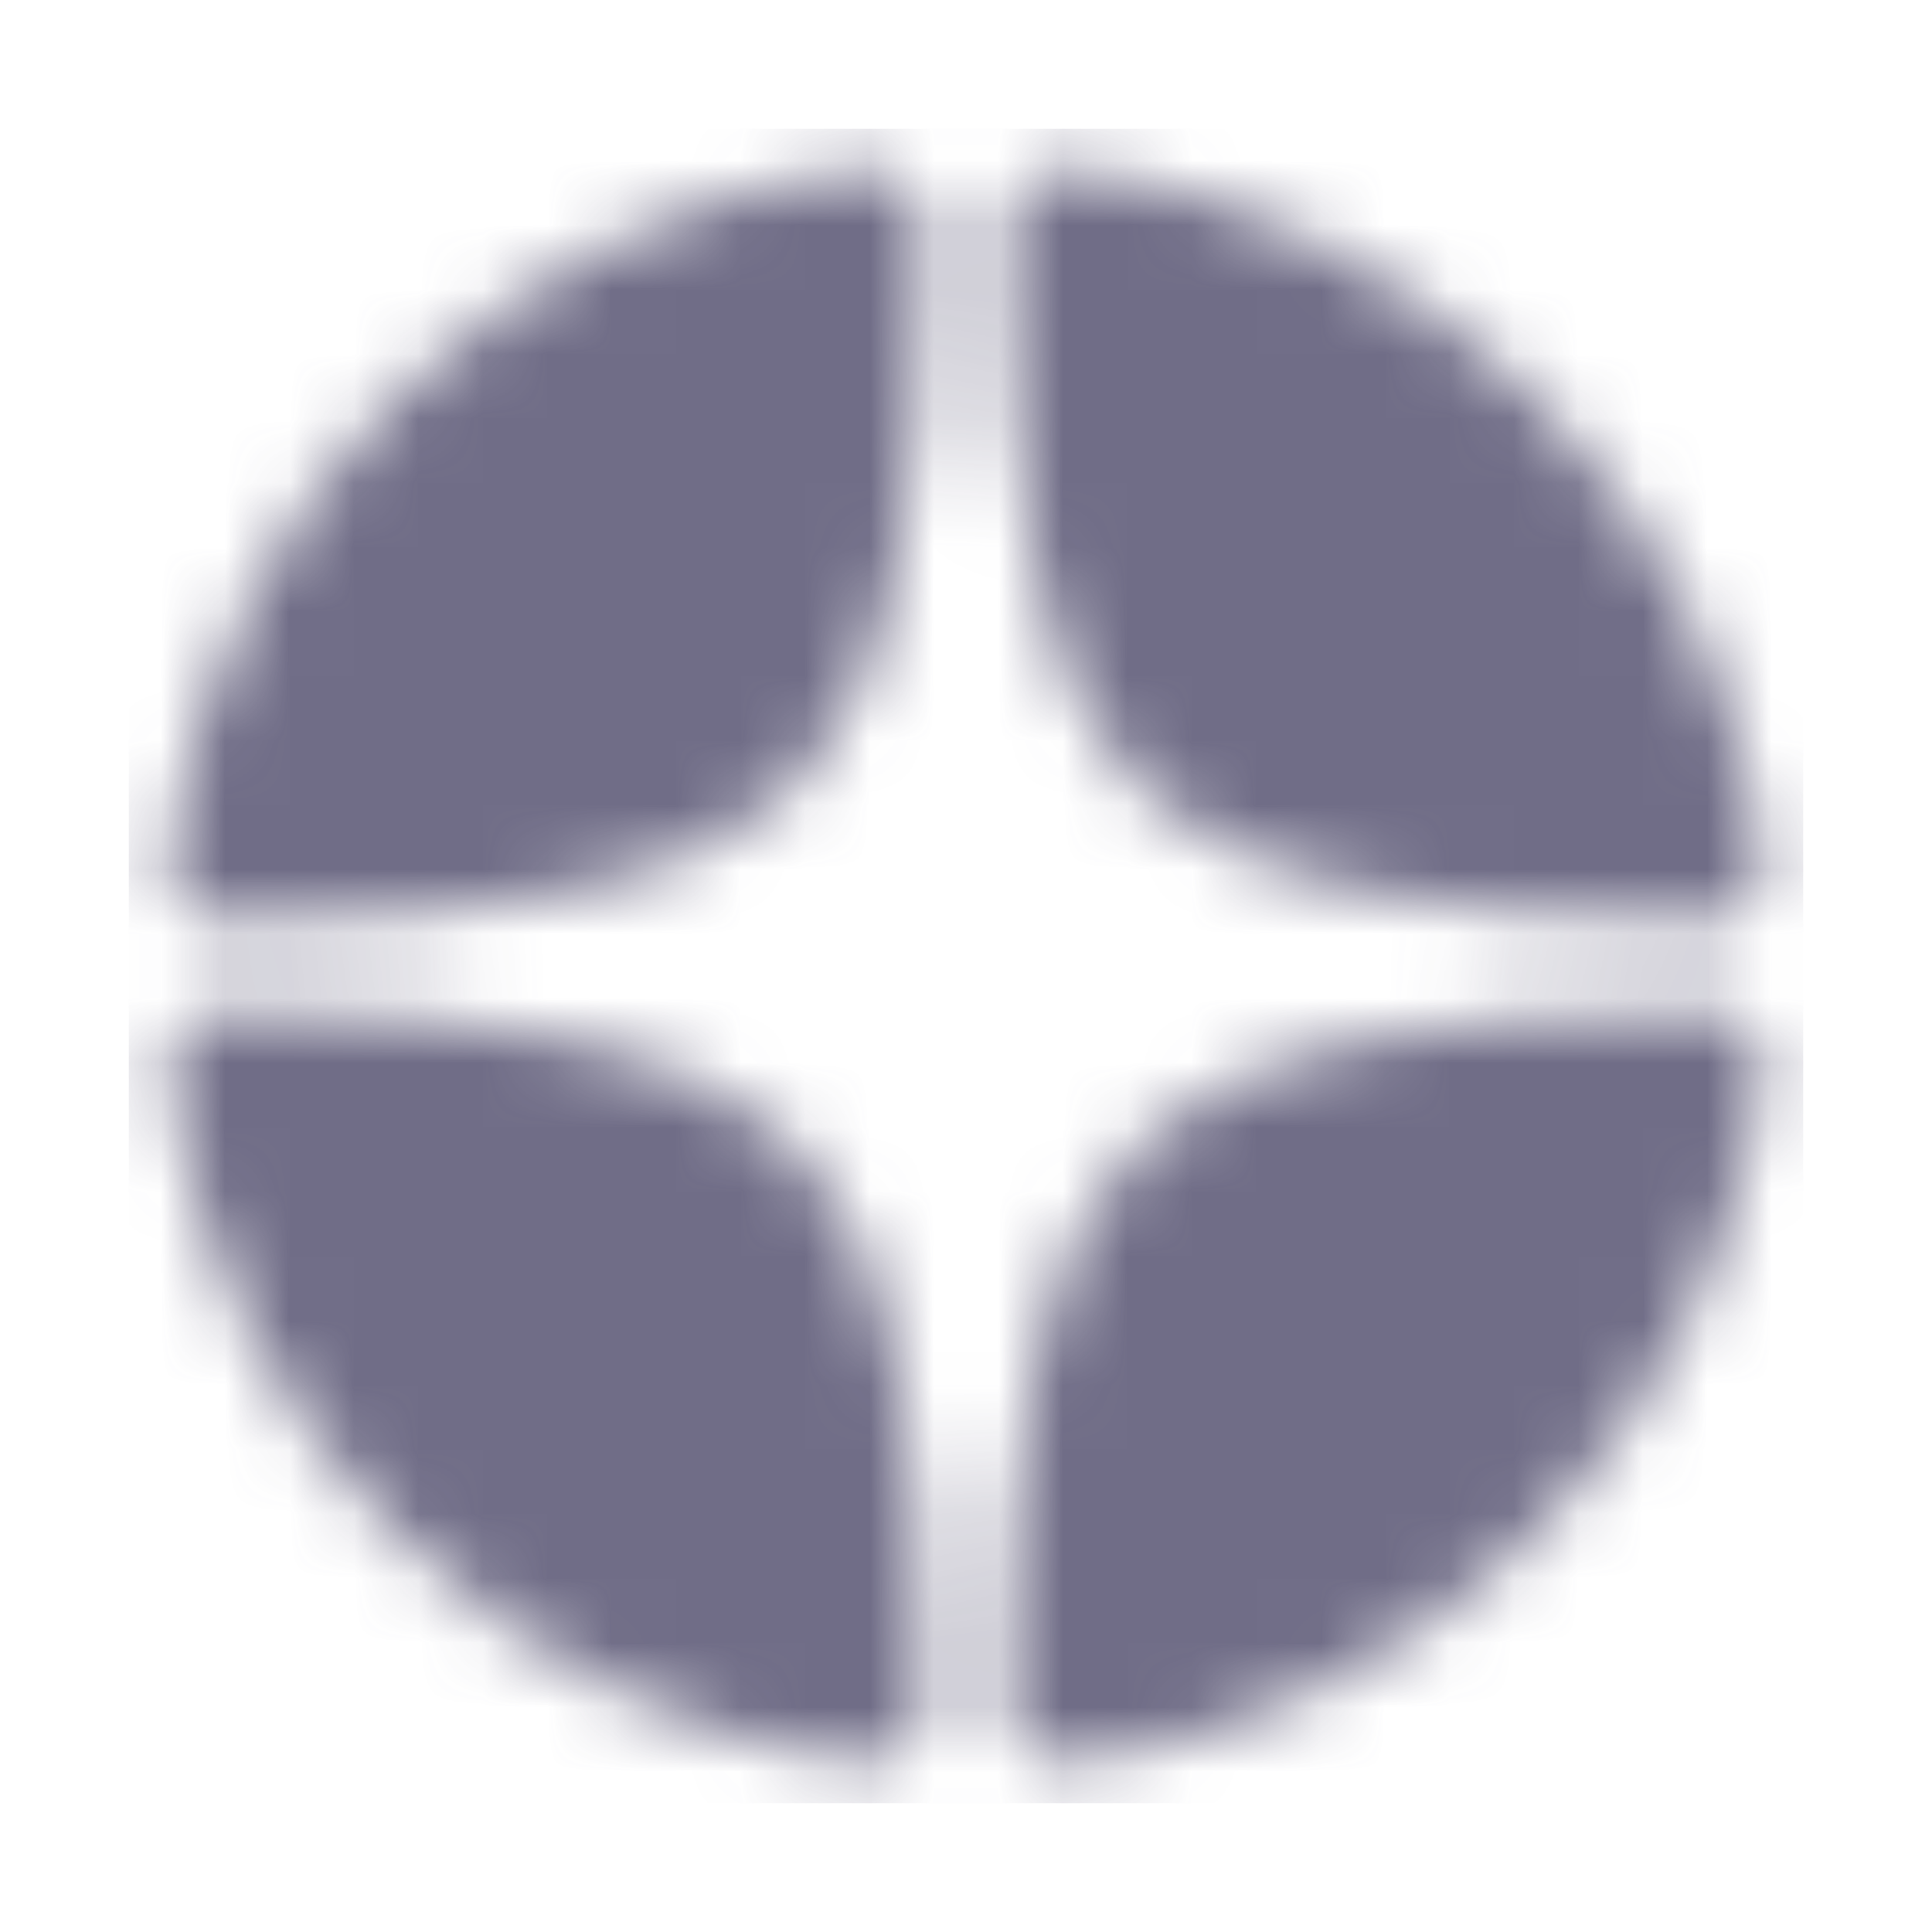 <svg width="30" height="30" viewBox="0 0 30 30" fill="none" xmlns="http://www.w3.org/2000/svg">
<mask id="mask0_53_10" style="mask-type:alpha" maskUnits="userSpaceOnUse" x="0" y="0" width="30" height="30">
<path d="M26.413 14.329C26.421 14.329 26.429 14.329 26.438 14.329C26.705 14.329 26.959 14.216 27.137 14.017C27.321 13.811 27.405 13.535 27.366 13.262C26.598 7.753 22.212 3.38 16.702 2.627C16.429 2.592 16.159 2.673 15.954 2.854C15.75 3.034 15.634 3.296 15.637 3.569C15.749 12.474 17.36 14.084 26.413 14.329Z" fill="#4C4969"/>
<path d="M26.413 15.669C17.359 15.91 15.748 17.519 15.637 26.431C15.634 26.704 15.75 26.965 15.954 27.146C16.126 27.298 16.348 27.381 16.575 27.381C16.617 27.381 16.659 27.378 16.702 27.372C22.213 26.619 26.599 22.246 27.366 16.736C27.405 16.463 27.321 16.188 27.137 15.982C26.953 15.776 26.686 15.656 26.413 15.669Z" fill="#4C4969"/>
<path d="M3.585 15.664C3.311 15.651 3.046 15.771 2.862 15.977C2.679 16.183 2.595 16.458 2.633 16.731C3.399 22.243 7.784 26.619 13.298 27.372C13.341 27.378 13.383 27.381 13.425 27.381C13.652 27.381 13.874 27.298 14.046 27.146C14.25 26.965 14.366 26.704 14.363 26.431C14.252 17.505 12.641 15.895 3.585 15.664Z" fill="#4C4969"/>
<path d="M13.298 2.628C7.784 3.381 3.399 7.757 2.633 13.269C2.595 13.543 2.679 13.818 2.862 14.023C3.04 14.223 3.294 14.336 3.561 14.336C3.569 14.336 3.577 14.336 3.585 14.336C12.641 14.105 14.252 12.495 14.363 3.569C14.366 3.296 14.25 3.035 14.046 2.854C13.842 2.674 13.572 2.592 13.298 2.628Z" fill="#4C4969"/>
</mask>
<g mask="url(#mask0_53_10)">
<rect x="2" y="2" width="26" height="26" fill="#4C4969" fill-opacity="0.8"/>
</g>
</svg>
